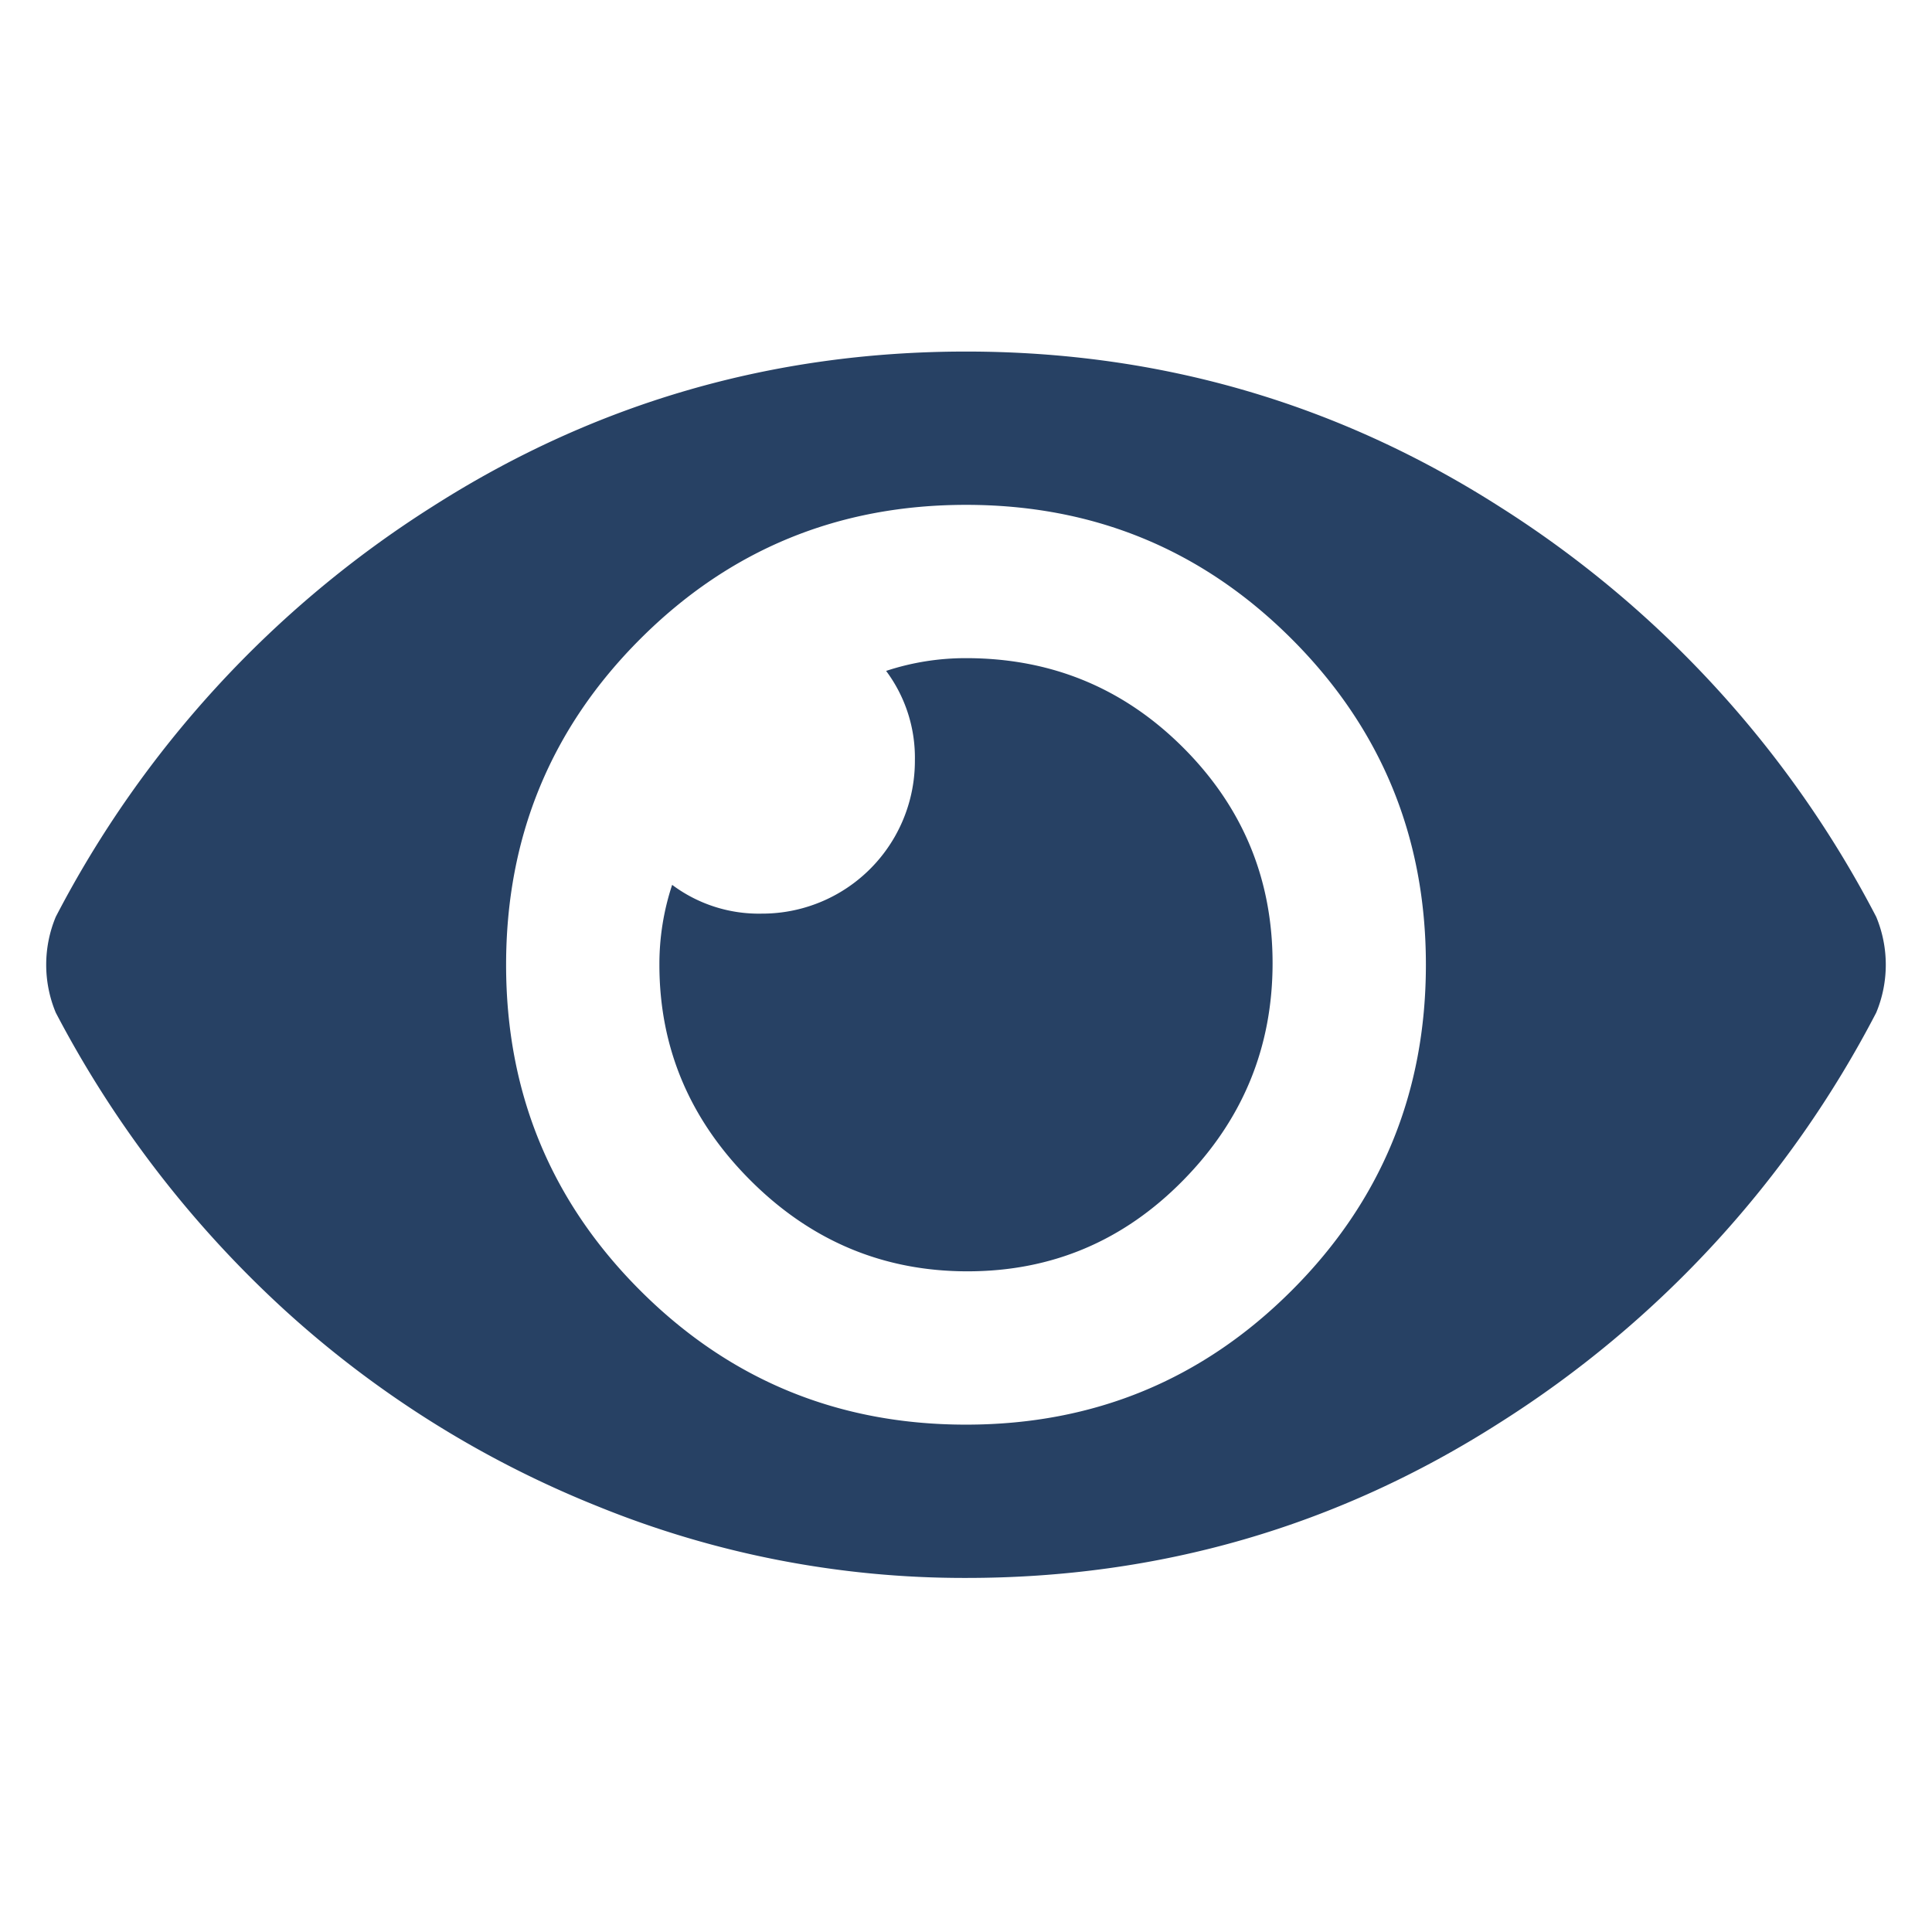 <svg xmlns="http://www.w3.org/2000/svg" width="512" height="512" viewBox="0 0 512 512">
  <g id="eye" transform="translate(6483 8605)">
    <path id="Path_5" data-name="Path 5" d="M1287.387,514.188a33.065,33.065,0,0,1,0,25.393A282.611,282.611,0,0,1,1187.5,648.328q-64.318,41.08-141.334,41.058a257.729,257.729,0,0,1-97.76-19.045,274.629,274.629,0,0,1-83.374-52.477,287.37,287.37,0,0,1-60.083-78.284,33.043,33.043,0,0,1,0-25.393,282.861,282.861,0,0,1,99.862-108.746q64.318-41.048,141.355-41.059,76.994,0,141.334,41.059A282.917,282.917,0,0,1,1287.387,514.188ZM1046.169,648.761q50.767,0,86.321-35.555,35.555-35.523,35.555-86.321,0-50.765-35.555-86.321t-86.321-35.555q-50.8,0-86.342,35.555-35.525,35.523-35.535,86.321t35.535,86.321Q995.383,648.761,1046.169,648.761ZM1025,449.013a67.232,67.232,0,0,1,21.167-3.38q33.831,0,57.548,23.7,23.694,23.692,23.7,57.114,0,33.476-23.7,57.569-23.692,24.114-57.135,24.115t-57.548-24.115q-24.116-24.115-24.115-57.136a66.76,66.76,0,0,1,3.379-21.169,38.308,38.308,0,0,0,23.7,7.627,40.466,40.466,0,0,0,40.627-40.626,38.409,38.409,0,0,0-7.627-23.7Z" transform="translate(-7273.169 -8876.217)" fill="#274164"/>
    <rect id="Rectangle_6" data-name="Rectangle 6" width="512" height="512" transform="translate(-6483 -8605)" fill="none"/>
  </g>
</svg>
